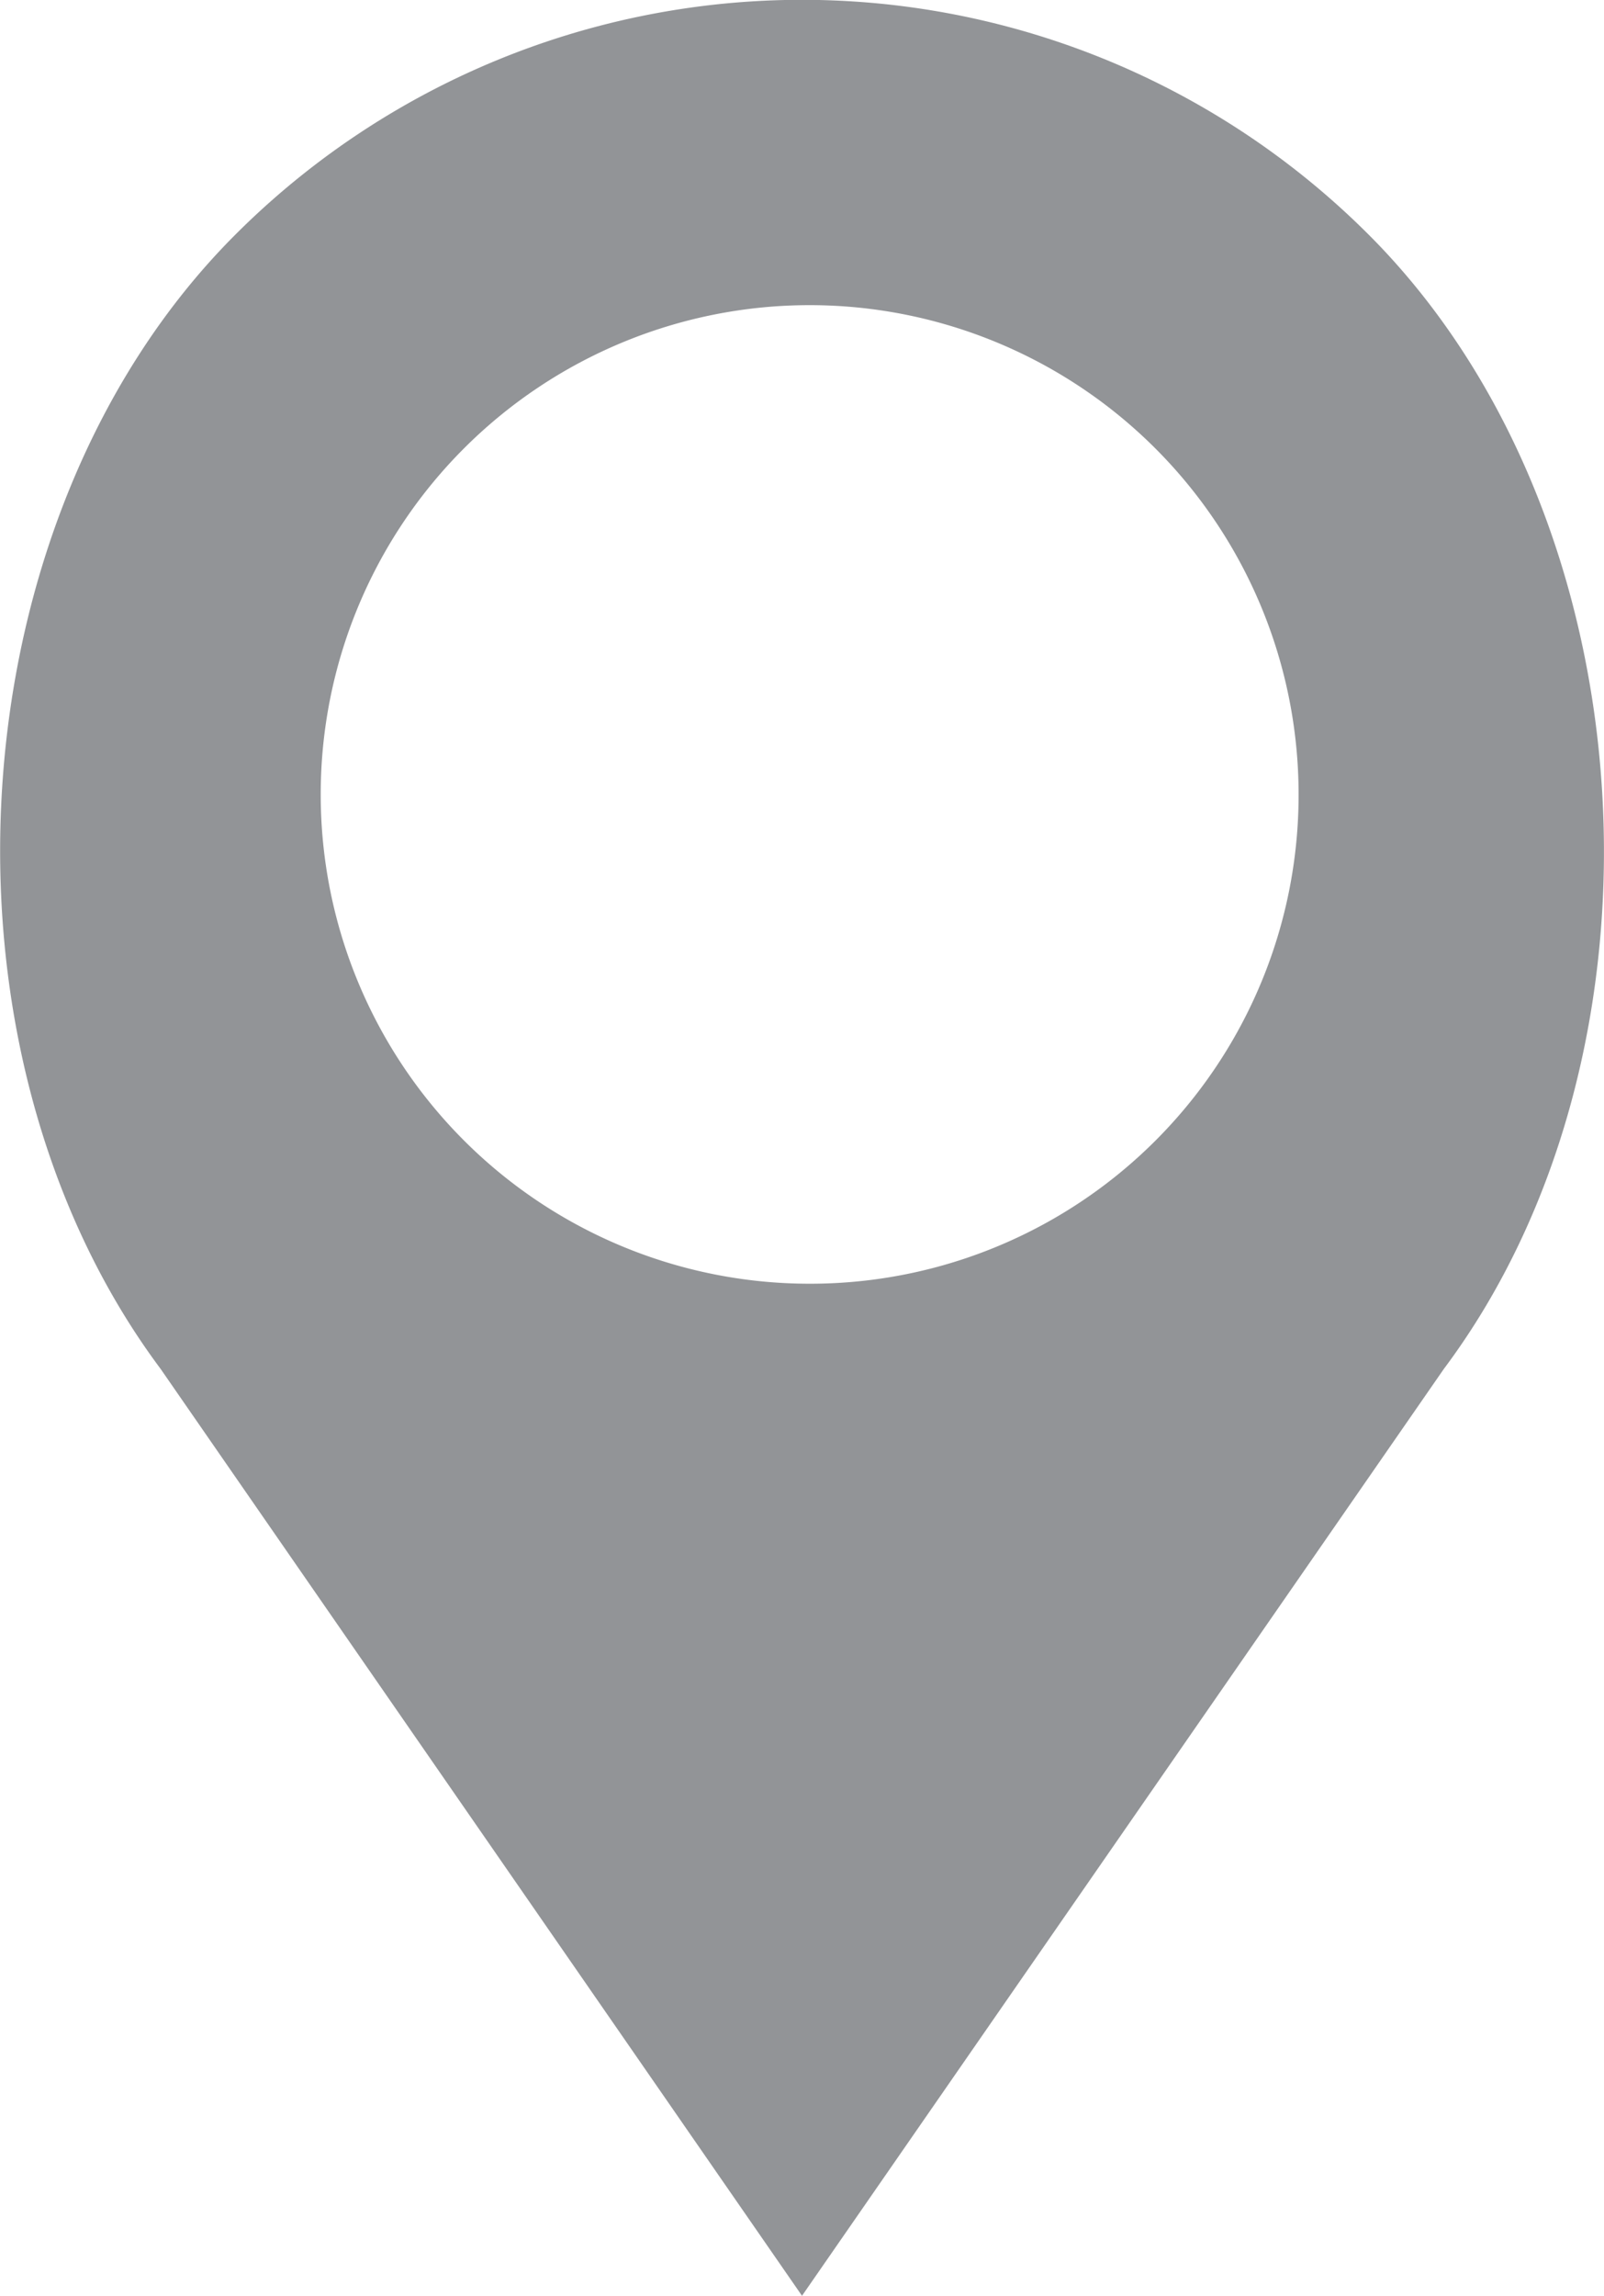 <svg xmlns="http://www.w3.org/2000/svg" width="33.56" height="48" viewBox="0 0 33.56 48">
  <title>Asset 6</title>
  <g id="Layer_2" data-name="Layer 2">
    <g id="Layer_1-2" data-name="Layer 1">
      <path d="M28.64,4.91a16.77,16.77,0,0,0-23.72,0c-5.91,5.91-6.57,17-1.56,23.71L16.78,48,30.21,28.62c5-6.68,4.34-17.8-1.57-23.71M16.94,26.84A10.23,10.23,0,1,1,27.17,16.61,10.22,10.22,0,0,1,16.94,26.84" style="fill: #929497"/>
    </g>
  </g>
</svg>
